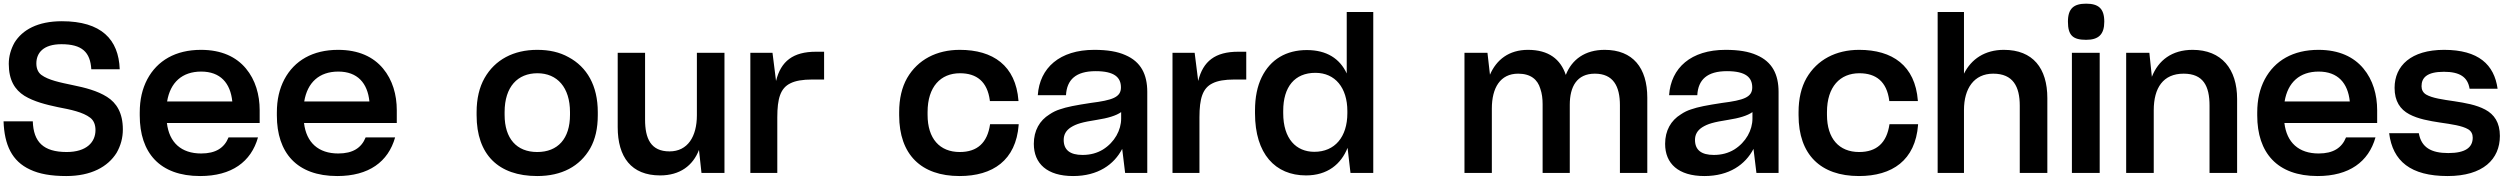 <svg width="347" height="25" viewBox="0 0 347 25" fill="none" xmlns="http://www.w3.org/2000/svg">
<path d="M9.193 24.435C7.105 24.435 5.452 24.145 4.176 23.536C1.653 22.376 0.609 20.114 0.493 16.837H4.553C4.64 19.708 6.032 21.1 9.251 21.1C12.006 21.1 13.253 19.737 13.253 18.055C13.253 17.33 13.021 16.721 12.528 16.344C11.513 15.561 9.831 15.213 8.004 14.865C6.38 14.517 4.727 14.111 3.393 13.299C2.059 12.458 1.218 11.124 1.218 8.862C1.218 7.818 1.508 6.832 2.001 5.933C3.103 4.135 5.249 2.946 8.584 2.946C14.065 2.946 16.472 5.469 16.617 9.616H12.673C12.528 7.238 11.397 6.136 8.526 6.136C6.003 6.136 5.046 7.354 5.046 8.804C5.046 9.5 5.278 10.051 5.742 10.399C6.728 11.124 8.323 11.443 10.121 11.82C11.832 12.168 13.514 12.603 14.848 13.444C16.182 14.285 17.052 15.677 17.052 17.968C17.052 19.128 16.762 20.201 16.182 21.216C14.964 23.159 12.644 24.435 9.193 24.435ZM35.81 19.07C34.853 22.463 32.156 24.435 27.777 24.435C22.151 24.435 19.396 21.187 19.396 16.025V15.619C19.396 13.821 19.744 12.342 20.44 11.008C21.832 8.398 24.384 6.919 27.893 6.919C30.764 6.919 32.794 7.905 34.128 9.5C35.462 11.095 36.042 13.154 36.042 15.3V17.069H23.166C23.485 19.795 25.167 21.303 27.922 21.303C29.952 21.303 31.141 20.52 31.721 19.07H35.81ZM27.922 9.935C25.283 9.935 23.63 11.443 23.195 14.082H32.243C31.982 11.53 30.59 9.935 27.922 9.935ZM54.842 19.07C53.885 22.463 51.188 24.435 46.809 24.435C41.182 24.435 38.428 21.187 38.428 16.025V15.619C38.428 13.821 38.776 12.342 39.471 11.008C40.864 8.398 43.416 6.919 46.925 6.919C49.795 6.919 51.825 7.905 53.16 9.5C54.493 11.095 55.074 13.154 55.074 15.3V17.069H42.197C42.517 19.795 44.199 21.303 46.953 21.303C48.983 21.303 50.172 20.52 50.752 19.07H54.842ZM46.953 9.935C44.315 9.935 42.661 11.443 42.227 14.082H51.275C51.014 11.53 49.621 9.935 46.953 9.935ZM74.563 24.435C69.169 24.435 66.153 21.448 66.153 15.996V15.561C66.153 13.705 66.53 12.11 67.255 10.834C68.705 8.282 71.286 6.919 74.563 6.919C76.245 6.919 77.666 7.238 78.913 7.934C81.465 9.297 82.973 11.878 82.973 15.561V15.996C82.973 17.823 82.625 19.331 81.929 20.578C80.479 23.101 77.956 24.435 74.563 24.435ZM74.563 21.1C77.434 21.1 79.116 19.244 79.116 15.938V15.561C79.116 12.139 77.347 10.167 74.592 10.167C71.866 10.167 70.039 12.023 70.039 15.561V15.938C70.039 19.244 71.721 21.1 74.563 21.1ZM97.018 20.81C96.177 22.985 94.379 24.348 91.624 24.348C87.622 24.348 85.737 21.796 85.737 17.649V7.325H89.536V16.605C89.536 19.215 90.319 21.013 92.929 21.013C95.452 21.013 96.728 18.954 96.728 15.996V7.325H100.556V24H97.366L97.018 20.81ZM104.148 24V7.325H107.222L107.715 11.24C108.382 8.485 110.093 7.18 113.254 7.18H114.385V11.037H112.732C111.398 11.037 110.412 11.211 109.716 11.559C108.324 12.226 107.889 13.676 107.889 16.286V24H104.148ZM133.185 24.435C127.849 24.435 124.804 21.448 124.804 15.996V15.561C124.804 13.705 125.181 12.11 125.906 10.834C127.385 8.282 129.995 6.919 133.214 6.919C137.825 6.919 140.986 9.094 141.363 13.966V14.024H137.39V13.937C137.042 11.327 135.563 10.167 133.243 10.167C130.575 10.167 128.748 12.023 128.748 15.561V15.938C128.748 19.244 130.43 21.1 133.214 21.1C135.65 21.1 137.042 19.824 137.419 17.272V17.243H141.392V17.33C141.015 22.26 137.796 24.435 133.185 24.435ZM155.761 20.665C154.63 22.84 152.397 24.435 148.946 24.435C145.321 24.435 143.494 22.695 143.494 19.969C143.494 18.113 144.306 16.721 145.669 15.88C146.133 15.561 146.626 15.329 147.09 15.184C148.076 14.836 149.323 14.604 151.411 14.285C154.398 13.908 155.587 13.502 155.587 12.139C155.587 10.747 154.688 9.877 152.078 9.877C149.323 9.877 148.076 11.066 147.96 13.212H144.045C144.306 9.413 147.09 6.919 151.875 6.919C153.702 6.919 155.094 7.151 156.196 7.644C158.371 8.572 159.241 10.341 159.241 12.748V24H156.167L155.761 20.665ZM150.251 21.506C151.353 21.506 152.281 21.245 153.093 20.752C154.717 19.737 155.616 18.055 155.616 16.46V15.561C154.92 16.054 153.76 16.402 152.252 16.634C150.222 16.953 149.41 17.185 148.627 17.678C147.96 18.113 147.641 18.693 147.641 19.418C147.641 20.81 148.511 21.506 150.251 21.506ZM162.743 24V7.325H165.817L166.31 11.24C166.977 8.485 168.688 7.18 171.849 7.18H172.98V11.037H171.327C169.993 11.037 169.007 11.211 168.311 11.559C166.919 12.226 166.484 13.676 166.484 16.286V24H162.743ZM187.042 20.52C186.143 22.782 184.258 24.348 181.271 24.348C177.008 24.348 174.195 21.361 174.195 15.735V15.329C174.195 13.502 174.514 11.965 175.123 10.718C176.341 8.224 178.545 6.948 181.387 6.948C184.142 6.948 185.969 8.137 186.926 10.196V1.67H190.609V24H187.448L187.042 20.52ZM182.431 21.071C185.273 21.071 187.013 19.012 187.013 15.706V15.416C187.013 12.197 185.331 10.109 182.576 10.109C179.705 10.109 178.11 12.052 178.11 15.387V15.706C178.11 19.273 179.908 21.071 182.431 21.071ZM207.068 24H203.269V7.325H206.459L206.807 10.37C207.706 8.282 209.446 6.919 212.085 6.919C214.956 6.919 216.609 8.224 217.334 10.399C218.175 8.253 220.002 6.919 222.728 6.919C226.643 6.919 228.644 9.413 228.644 13.56V24H224.845V14.604C224.845 11.965 223.917 10.225 221.365 10.225C218.871 10.225 217.885 12.023 217.885 14.546V24H214.115V14.459C214.115 13.676 214.028 12.98 213.796 12.313C213.419 11.037 212.462 10.225 210.722 10.225C208.228 10.225 207.068 12.197 207.068 15.068V24ZM243.385 20.665C242.254 22.84 240.021 24.435 236.57 24.435C232.945 24.435 231.118 22.695 231.118 19.969C231.118 18.113 231.93 16.721 233.293 15.88C233.757 15.561 234.25 15.329 234.714 15.184C235.7 14.836 236.947 14.604 239.035 14.285C242.022 13.908 243.211 13.502 243.211 12.139C243.211 10.747 242.312 9.877 239.702 9.877C236.947 9.877 235.7 11.066 235.584 13.212H231.669C231.93 9.413 234.714 6.919 239.499 6.919C241.326 6.919 242.718 7.151 243.82 7.644C245.995 8.572 246.865 10.341 246.865 12.748V24H243.791L243.385 20.665ZM237.875 21.506C238.977 21.506 239.905 21.245 240.717 20.752C242.341 19.737 243.24 18.055 243.24 16.46V15.561C242.544 16.054 241.384 16.402 239.876 16.634C237.846 16.953 237.034 17.185 236.251 17.678C235.584 18.113 235.265 18.693 235.265 19.418C235.265 20.81 236.135 21.506 237.875 21.506ZM258.021 24.435C252.685 24.435 249.64 21.448 249.64 15.996V15.561C249.64 13.705 250.017 12.11 250.742 10.834C252.221 8.282 254.831 6.919 258.05 6.919C262.661 6.919 265.822 9.094 266.199 13.966V14.024H262.226V13.937C261.878 11.327 260.399 10.167 258.079 10.167C255.411 10.167 253.584 12.023 253.584 15.561V15.938C253.584 19.244 255.266 21.1 258.05 21.1C260.486 21.1 261.878 19.824 262.255 17.272V17.243H266.228V17.33C265.851 22.26 262.632 24.435 258.021 24.435ZM272.6 24H268.946V1.67H272.6V10.225C273.615 8.195 275.5 6.919 278.139 6.919C282.17 6.919 284.171 9.471 284.171 13.618V24H280.343V14.662C280.343 12.023 279.415 10.225 276.66 10.225C273.992 10.225 272.6 12.284 272.6 15.271V24ZM289.552 5.527C287.725 5.527 287.029 4.918 287.029 3.004C287.029 1.148 287.87 0.51 289.552 0.51C291.234 0.51 292.075 1.148 292.075 3.004C292.075 4.802 291.263 5.527 289.552 5.527ZM287.58 24V7.325H291.437V24H287.58ZM298.94 24H295.112V7.325H298.331L298.679 10.66C299.578 8.369 301.463 6.919 304.334 6.919C308.365 6.919 310.511 9.587 310.511 13.734V24H306.683V14.662C306.683 11.936 305.813 10.225 303.087 10.225C300.245 10.225 298.94 12.197 298.94 15.3V24ZM329.718 19.07C328.761 22.463 326.064 24.435 321.685 24.435C316.059 24.435 313.304 21.187 313.304 16.025V15.619C313.304 13.821 313.652 12.342 314.348 11.008C315.74 8.398 318.292 6.919 321.801 6.919C324.672 6.919 326.702 7.905 328.036 9.5C329.37 11.095 329.95 13.154 329.95 15.3V17.069H317.074C317.393 19.795 319.075 21.303 321.83 21.303C323.86 21.303 325.049 20.52 325.629 19.07H329.718ZM321.83 9.935C319.191 9.935 317.538 11.443 317.103 14.082H326.151C325.89 11.53 324.498 9.935 321.83 9.935ZM339.734 24.435C334.601 24.435 332.107 22.376 331.614 18.49H335.732C336.08 20.462 337.443 21.245 339.821 21.245C342.257 21.245 343.214 20.433 343.214 19.099C343.214 18.606 343.011 18.2 342.576 17.939C341.735 17.446 340.285 17.243 338.69 17.011C337.182 16.779 335.645 16.518 334.398 15.851C333.151 15.184 332.368 14.053 332.368 12.197C332.368 9.123 334.659 6.919 339.241 6.919C344.026 6.919 346.201 8.978 346.665 12.313H342.779C342.518 10.689 341.416 9.964 339.212 9.964C336.834 9.964 336.109 10.805 336.109 11.965C336.109 12.458 336.312 12.864 336.747 13.125C337.588 13.618 339.067 13.821 340.662 14.053C342.17 14.285 343.707 14.546 344.954 15.213C346.201 15.88 346.984 17.011 346.984 18.867C346.984 22.086 344.664 24.435 339.734 24.435Z" fill="black"/>
</svg>
